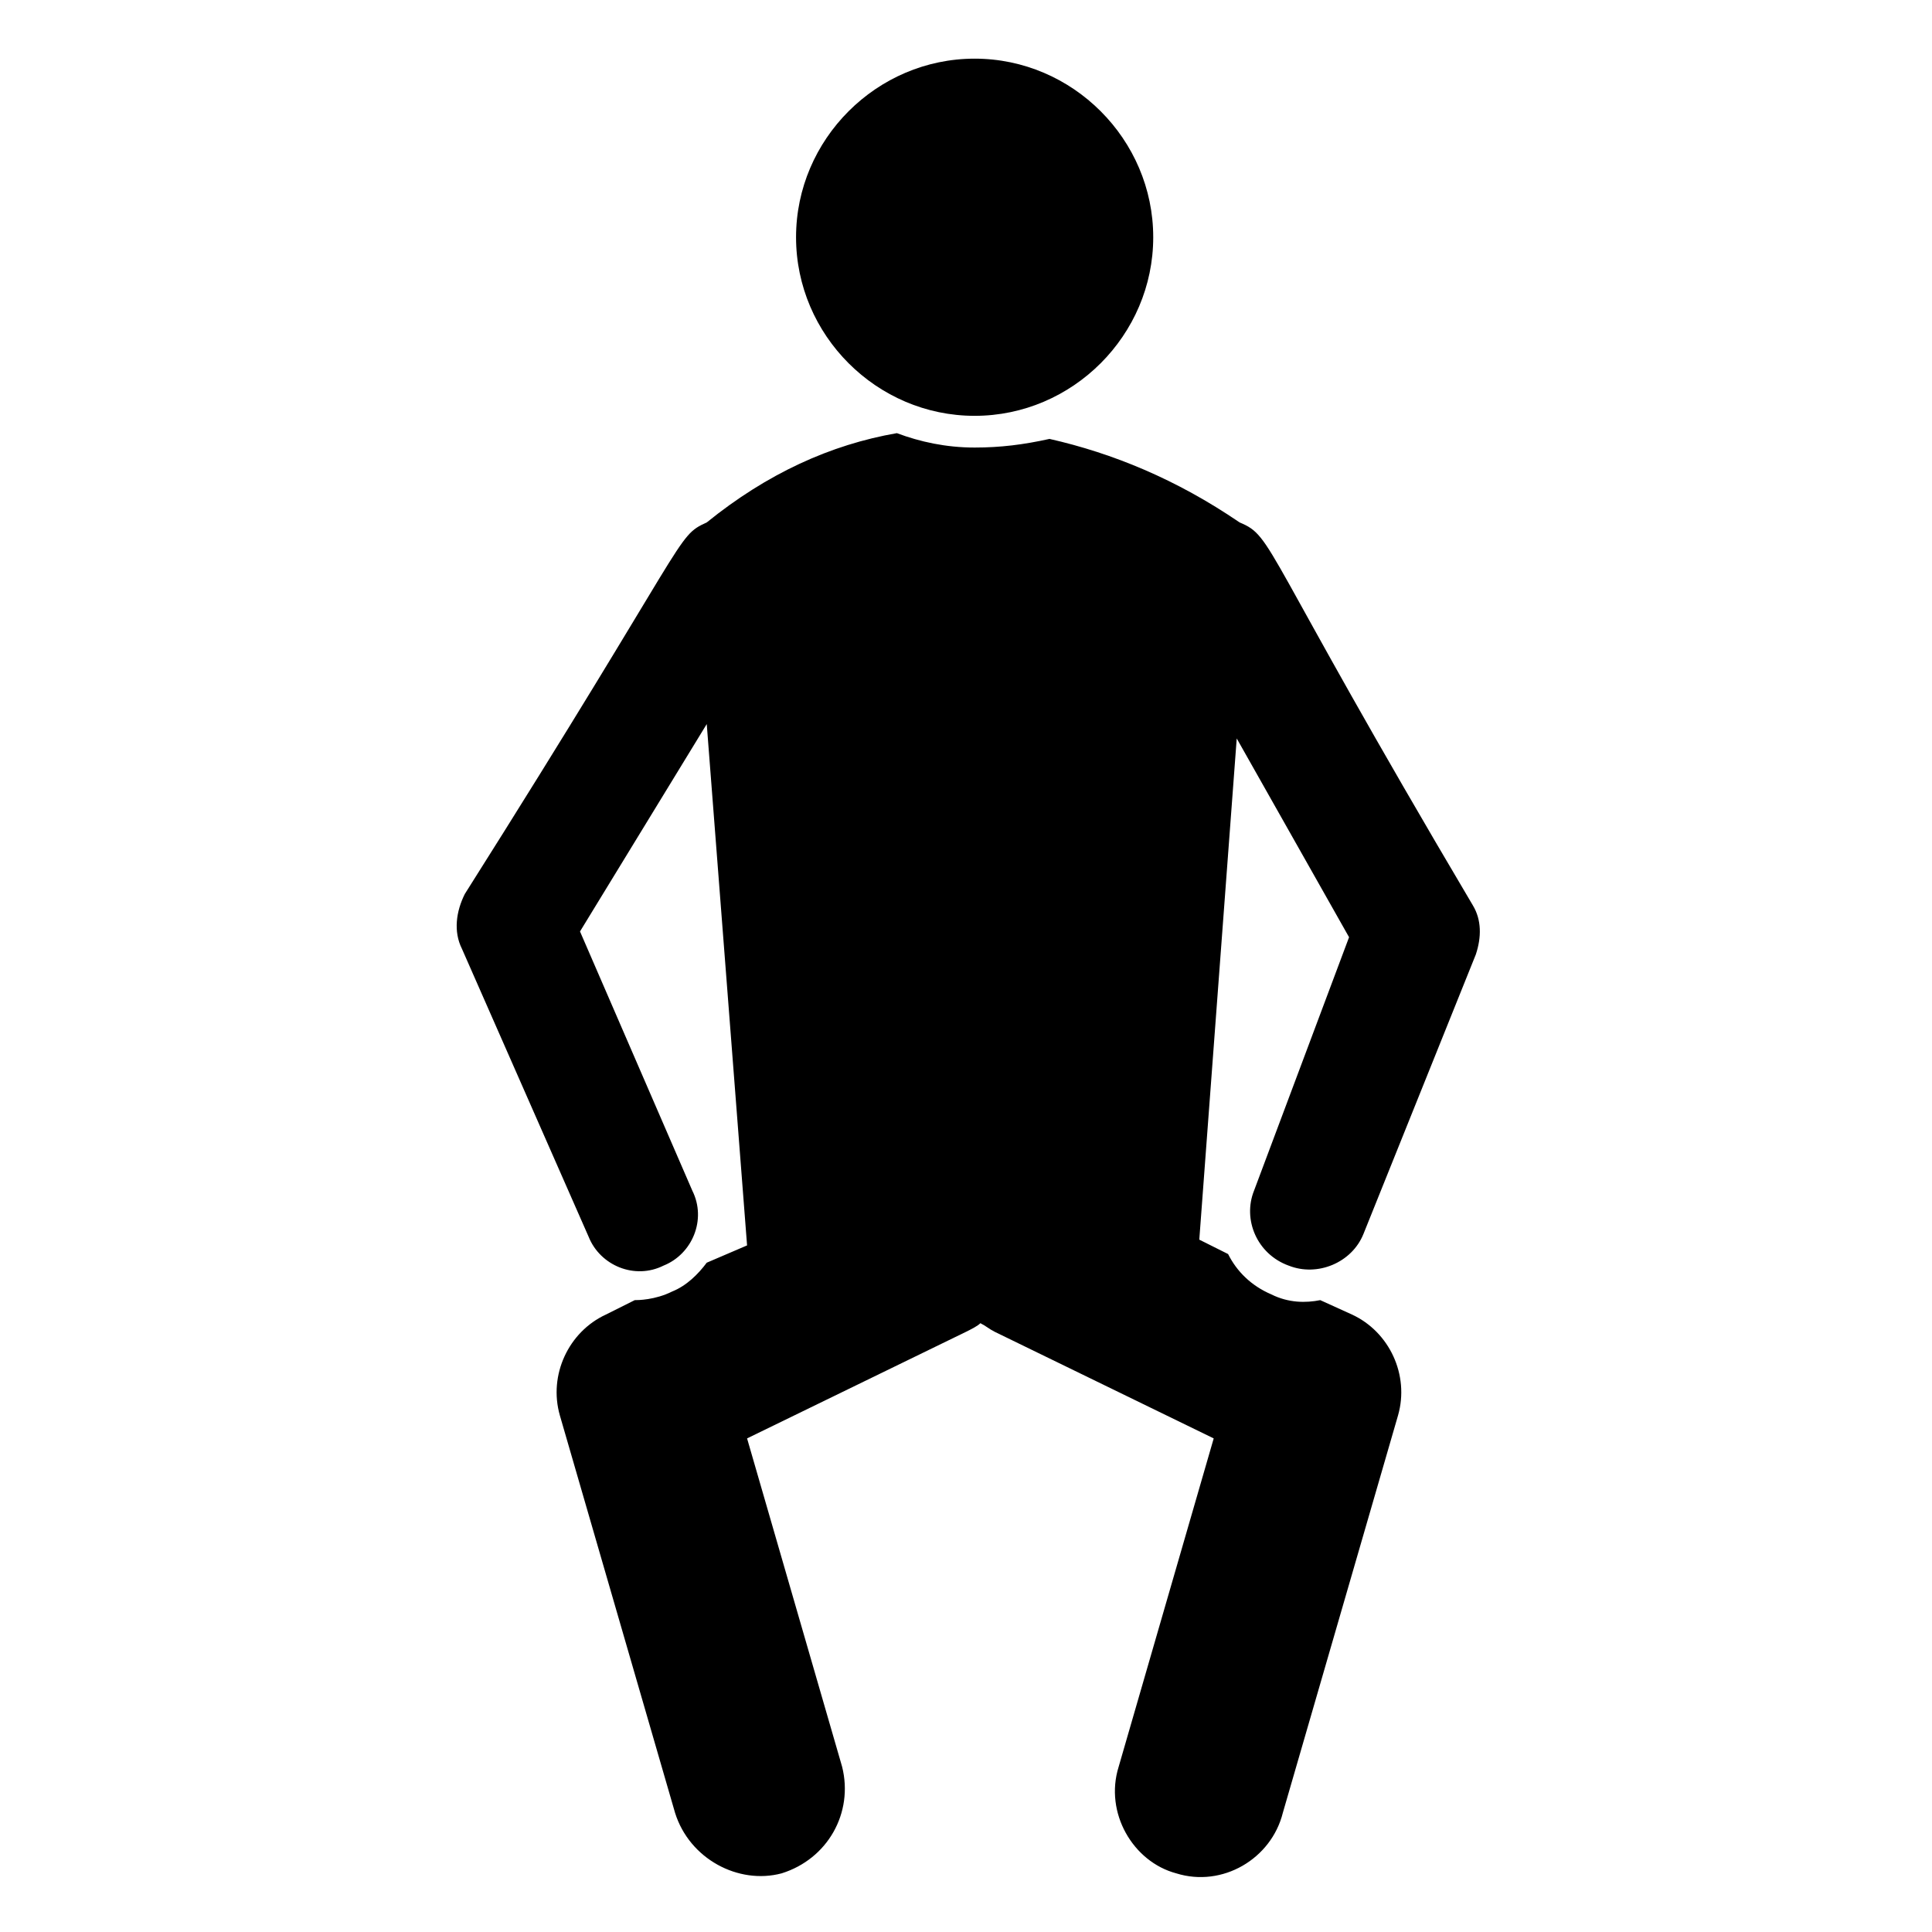 <?xml version="1.0" encoding="UTF-8"?>
<!-- Uploaded to: ICON Repo, www.iconrepo.com, Generator: ICON Repo Mixer Tools -->
<svg fill="#000000" width="800px" height="800px" version="1.1" viewBox="144 144 512 512" xmlns="http://www.w3.org/2000/svg">
 <g>
  <path d="m402.29 254.2c25.953 0 47.328-21.375 47.328-47.328s-21.375-47.328-47.328-47.328c-25.953 0-47.328 21.375-47.328 47.328s21.375 47.328 47.328 47.328z"/>
  <path d="m485.49 479.39c7.633 3.055 16.793-0.762 19.848-8.398l29.77-74.043c1.527-4.582 1.527-9.16-0.762-12.977-56.488-95.418-52.672-97.707-61.832-101.52-16.793-11.449-33.586-18.32-50.383-22.137-6.867 1.523-12.973 2.289-19.844 2.289-7.633 0-14.504-1.527-20.609-3.816-17.559 3.055-34.352 10.688-50.383 23.664-8.398 3.816-3.816 3.055-64.121 98.473-2.289 4.582-3.055 9.922-0.762 14.504l33.586 76.336c3.055 7.633 12.215 11.449 19.848 7.633 7.633-3.055 11.449-12.215 7.633-19.848l-29.77-68.703 33.586-54.961 10.688 138.16-10.688 4.582c-2.289 3.055-5.344 6.106-9.16 7.633-4.582 2.289-9.16 2.289-9.922 2.289l-7.633 3.816c-9.922 4.582-15.266 16.031-12.215 26.719l30.535 105.34c3.816 12.215 16.793 19.082 28.242 16.031 12.215-3.816 19.082-16.031 16.031-28.242l-25.191-87.023 58.016-28.242c1.527-0.762 3.055-1.527 3.816-2.289 1.527 0.762 2.289 1.527 3.816 2.289l58.016 28.242-25.191 87.023c-3.816 12.215 3.816 25.191 15.266 28.242 12.215 3.816 25.191-3.816 28.242-16.031l30.535-105.34c3.055-10.688-2.289-22.137-12.215-26.719l-8.398-3.816c-3.816 0.762-8.398 0.762-12.977-1.527-5.344-2.289-9.16-6.106-11.449-10.688l-7.633-3.816 9.922-132.82 29.77 52.672-25.188 67.176c-3.051 7.633 0.766 16.793 9.16 19.848z"/>
 </g>
</svg>